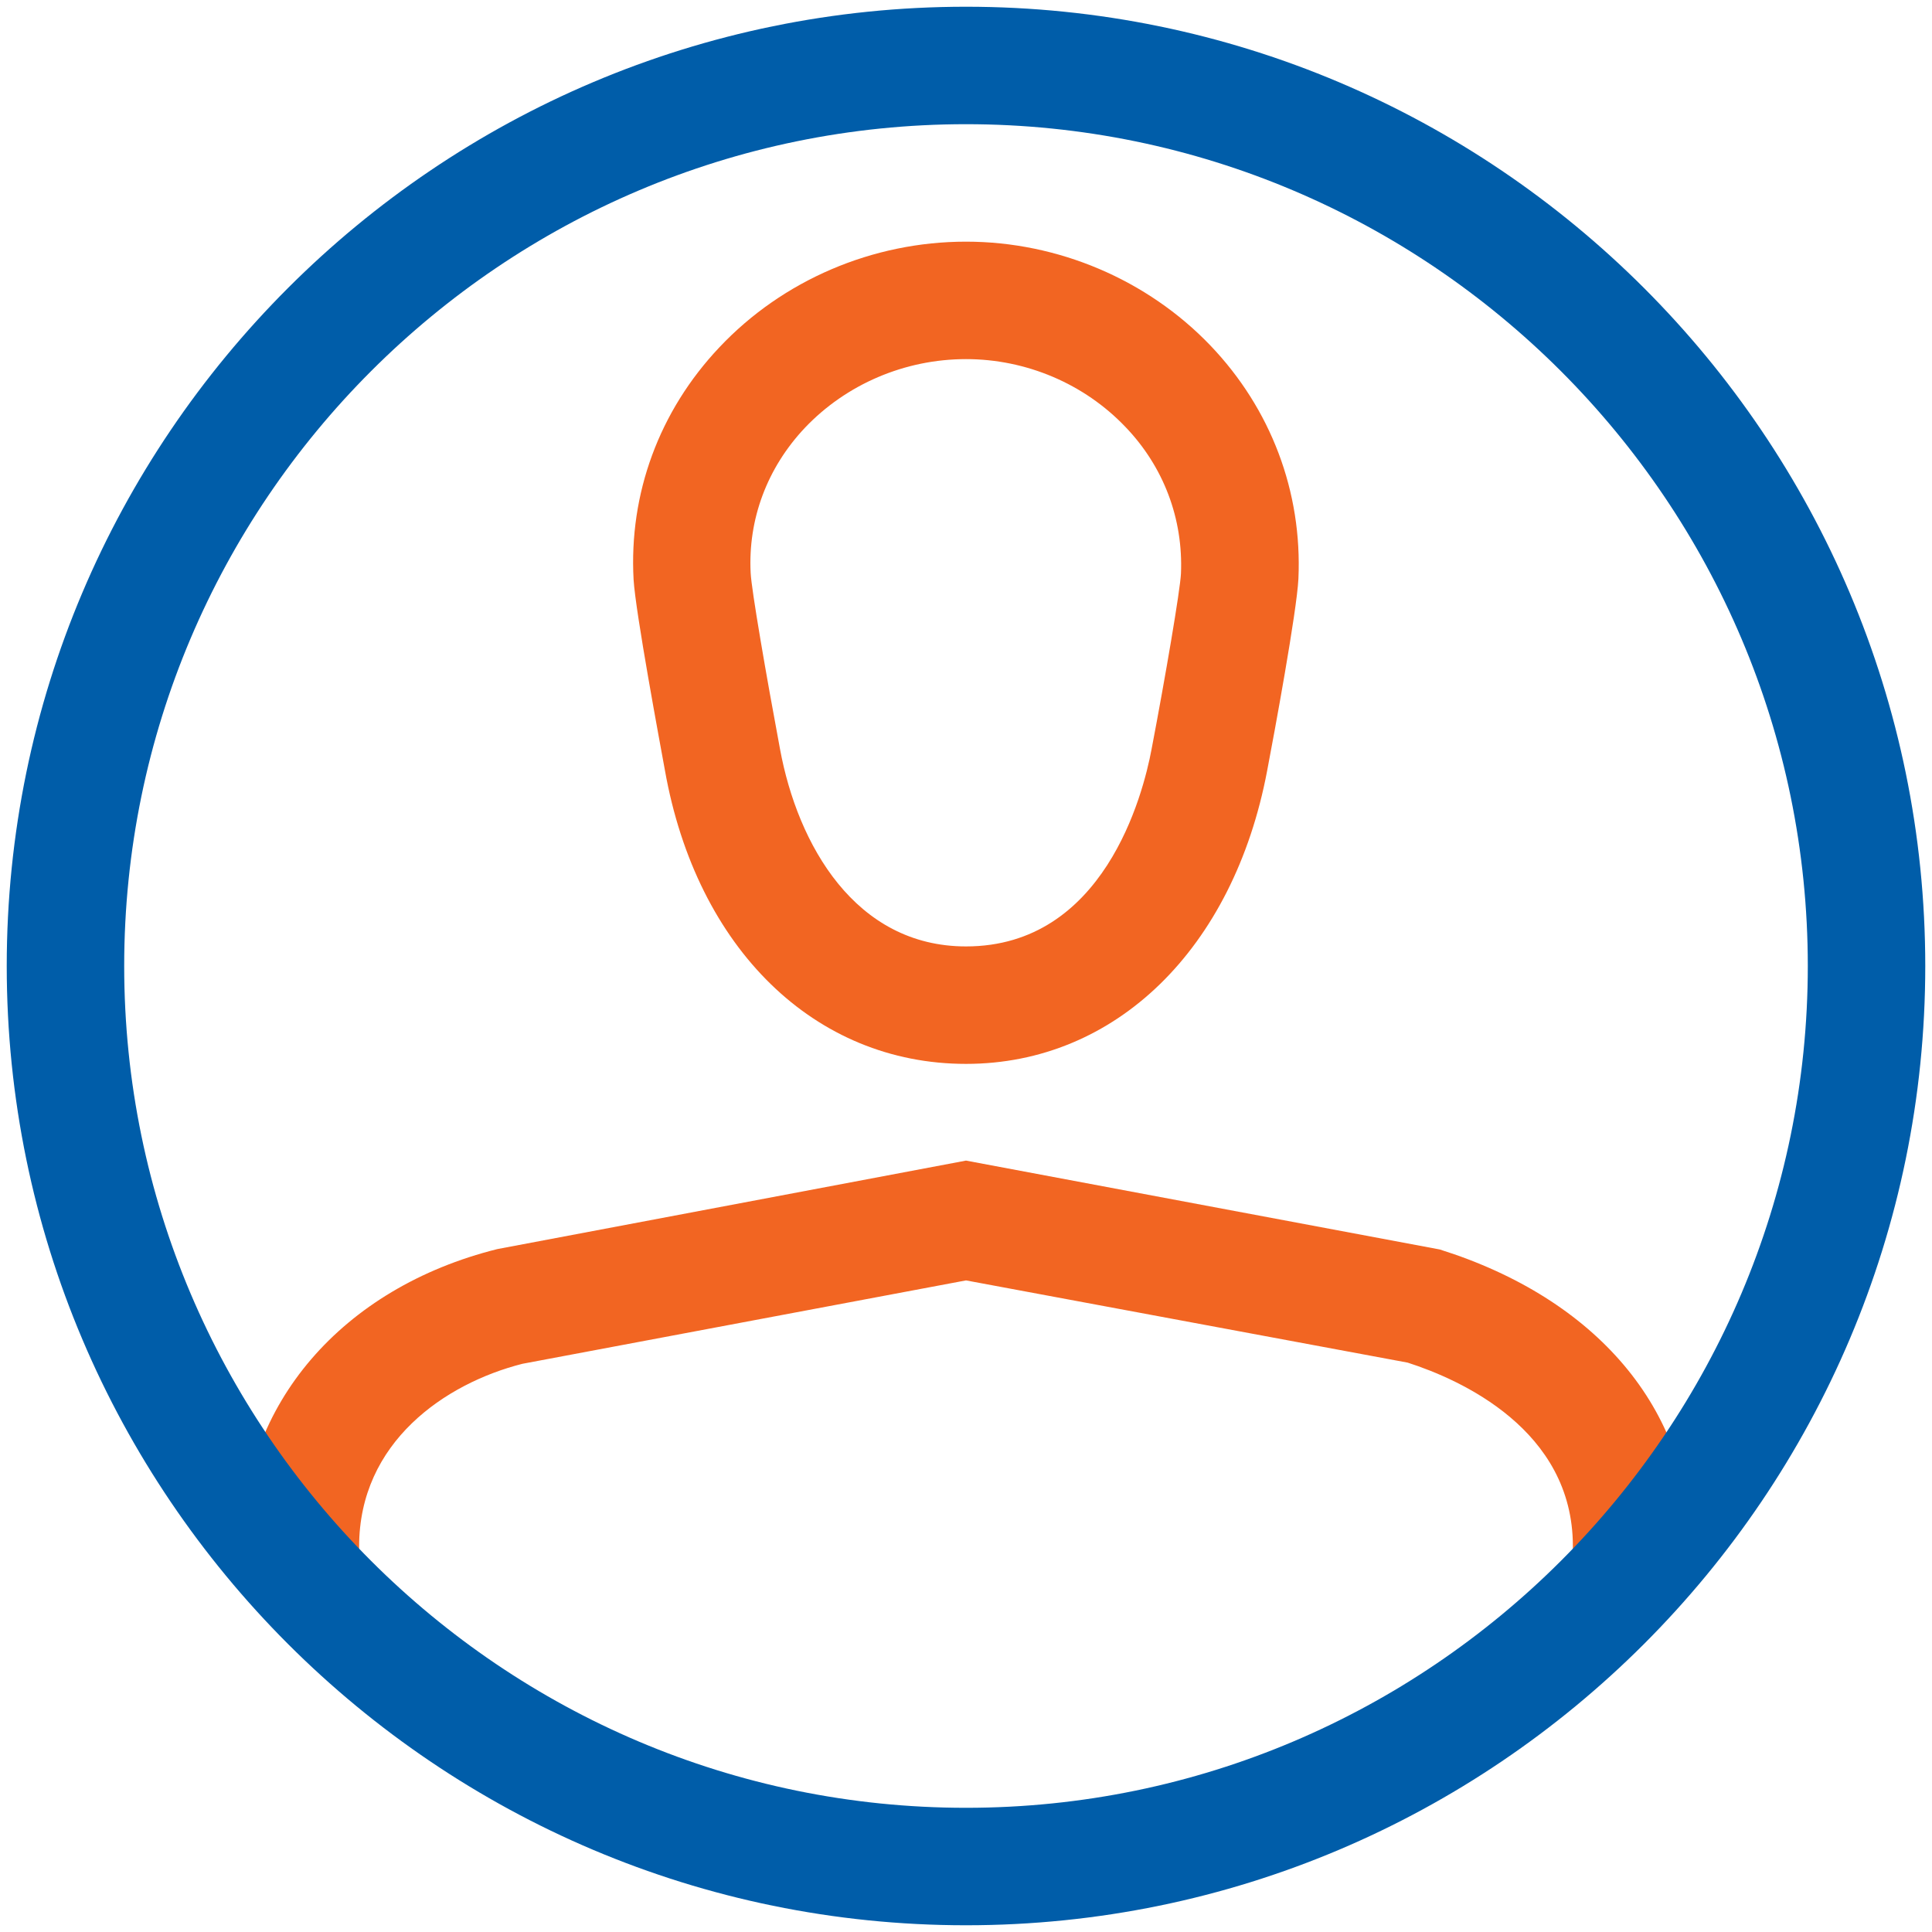 <?xml version="1.0" encoding="iso-8859-1"?>
<!-- Generator: Adobe Illustrator 28.3.0, SVG Export Plug-In . SVG Version: 6.00 Build 0)  -->
<svg version="1.1" id="Layer_1" xmlns="http://www.w3.org/2000/svg" xmlns:xlink="http://www.w3.org/1999/xlink" x="0px" y="0px"
	 viewBox="0 0 49.344 49.344" style="enable-background:new 0 0 49.344 49.344;" xml:space="preserve">
<g id="User_Alt_00000116933063799238971670000011839185262011497611_">
	<g>
		<g>
			<path style="fill:#F26522;" d="M24.672,27.172c-3.86,0-6.88-2.94-7.69-7.5c-0.12-0.66-0.75-4.03-0.8-4.87
				c-0.12-2.19,0.65-4.3,2.19-5.93c1.62-1.72,3.92-2.7,6.3-2.7c2.35,0,4.63,0.97,6.24,2.65c1.55,1.62,2.35,3.74,2.25,5.96l0,0
				c-0.04,0.83-0.62,3.97-0.8,4.91C31.502,24.232,28.492,27.172,24.672,27.172z M24.672,9.172c-1.56,0-3.06,0.64-4.12,1.76
				c-0.96,1.02-1.45,2.33-1.38,3.7c0.02,0.43,0.4,2.63,0.75,4.5c0.45,2.44,1.92,5.04,4.75,5.04c3.52,0,4.52-3.86,4.74-5.04
				c0.35-1.83,0.73-4.06,0.75-4.48c0.06-1.4-0.44-2.73-1.42-3.75C27.692,9.802,26.212,9.172,24.672,9.172z"/>
		</g>
		<g>
			<path style="fill:#F26522;" d="M43.172,40.172h-3v-0.68c0-2.98-2.88-4.26-4.22-4.69l-11.28-2.1l-11.33,2.13
				c-1.97,0.5-4.17,2-4.17,4.67v0.67h-3v-0.67c0-3.62,2.56-6.61,6.53-7.6l11.97-2.26l12.1,2.27c4.01,1.26,6.4,4.09,6.4,7.58V40.172z
				"/>
		</g>
	</g>
	<g>
		<path style="fill:#005DA9;" d="M24.672,49.172c-13.51,0-24.5-10.99-24.5-24.5s10.99-24.5,24.5-24.5s24.5,10.99,24.5,24.5
			S38.182,49.172,24.672,49.172z M24.672,3.172c-11.85,0-21.5,9.65-21.5,21.5s9.65,21.5,21.5,21.5s21.5-9.65,21.5-21.5
			S36.522,3.172,24.672,3.172z"/>
	</g>
</g>
</svg>
